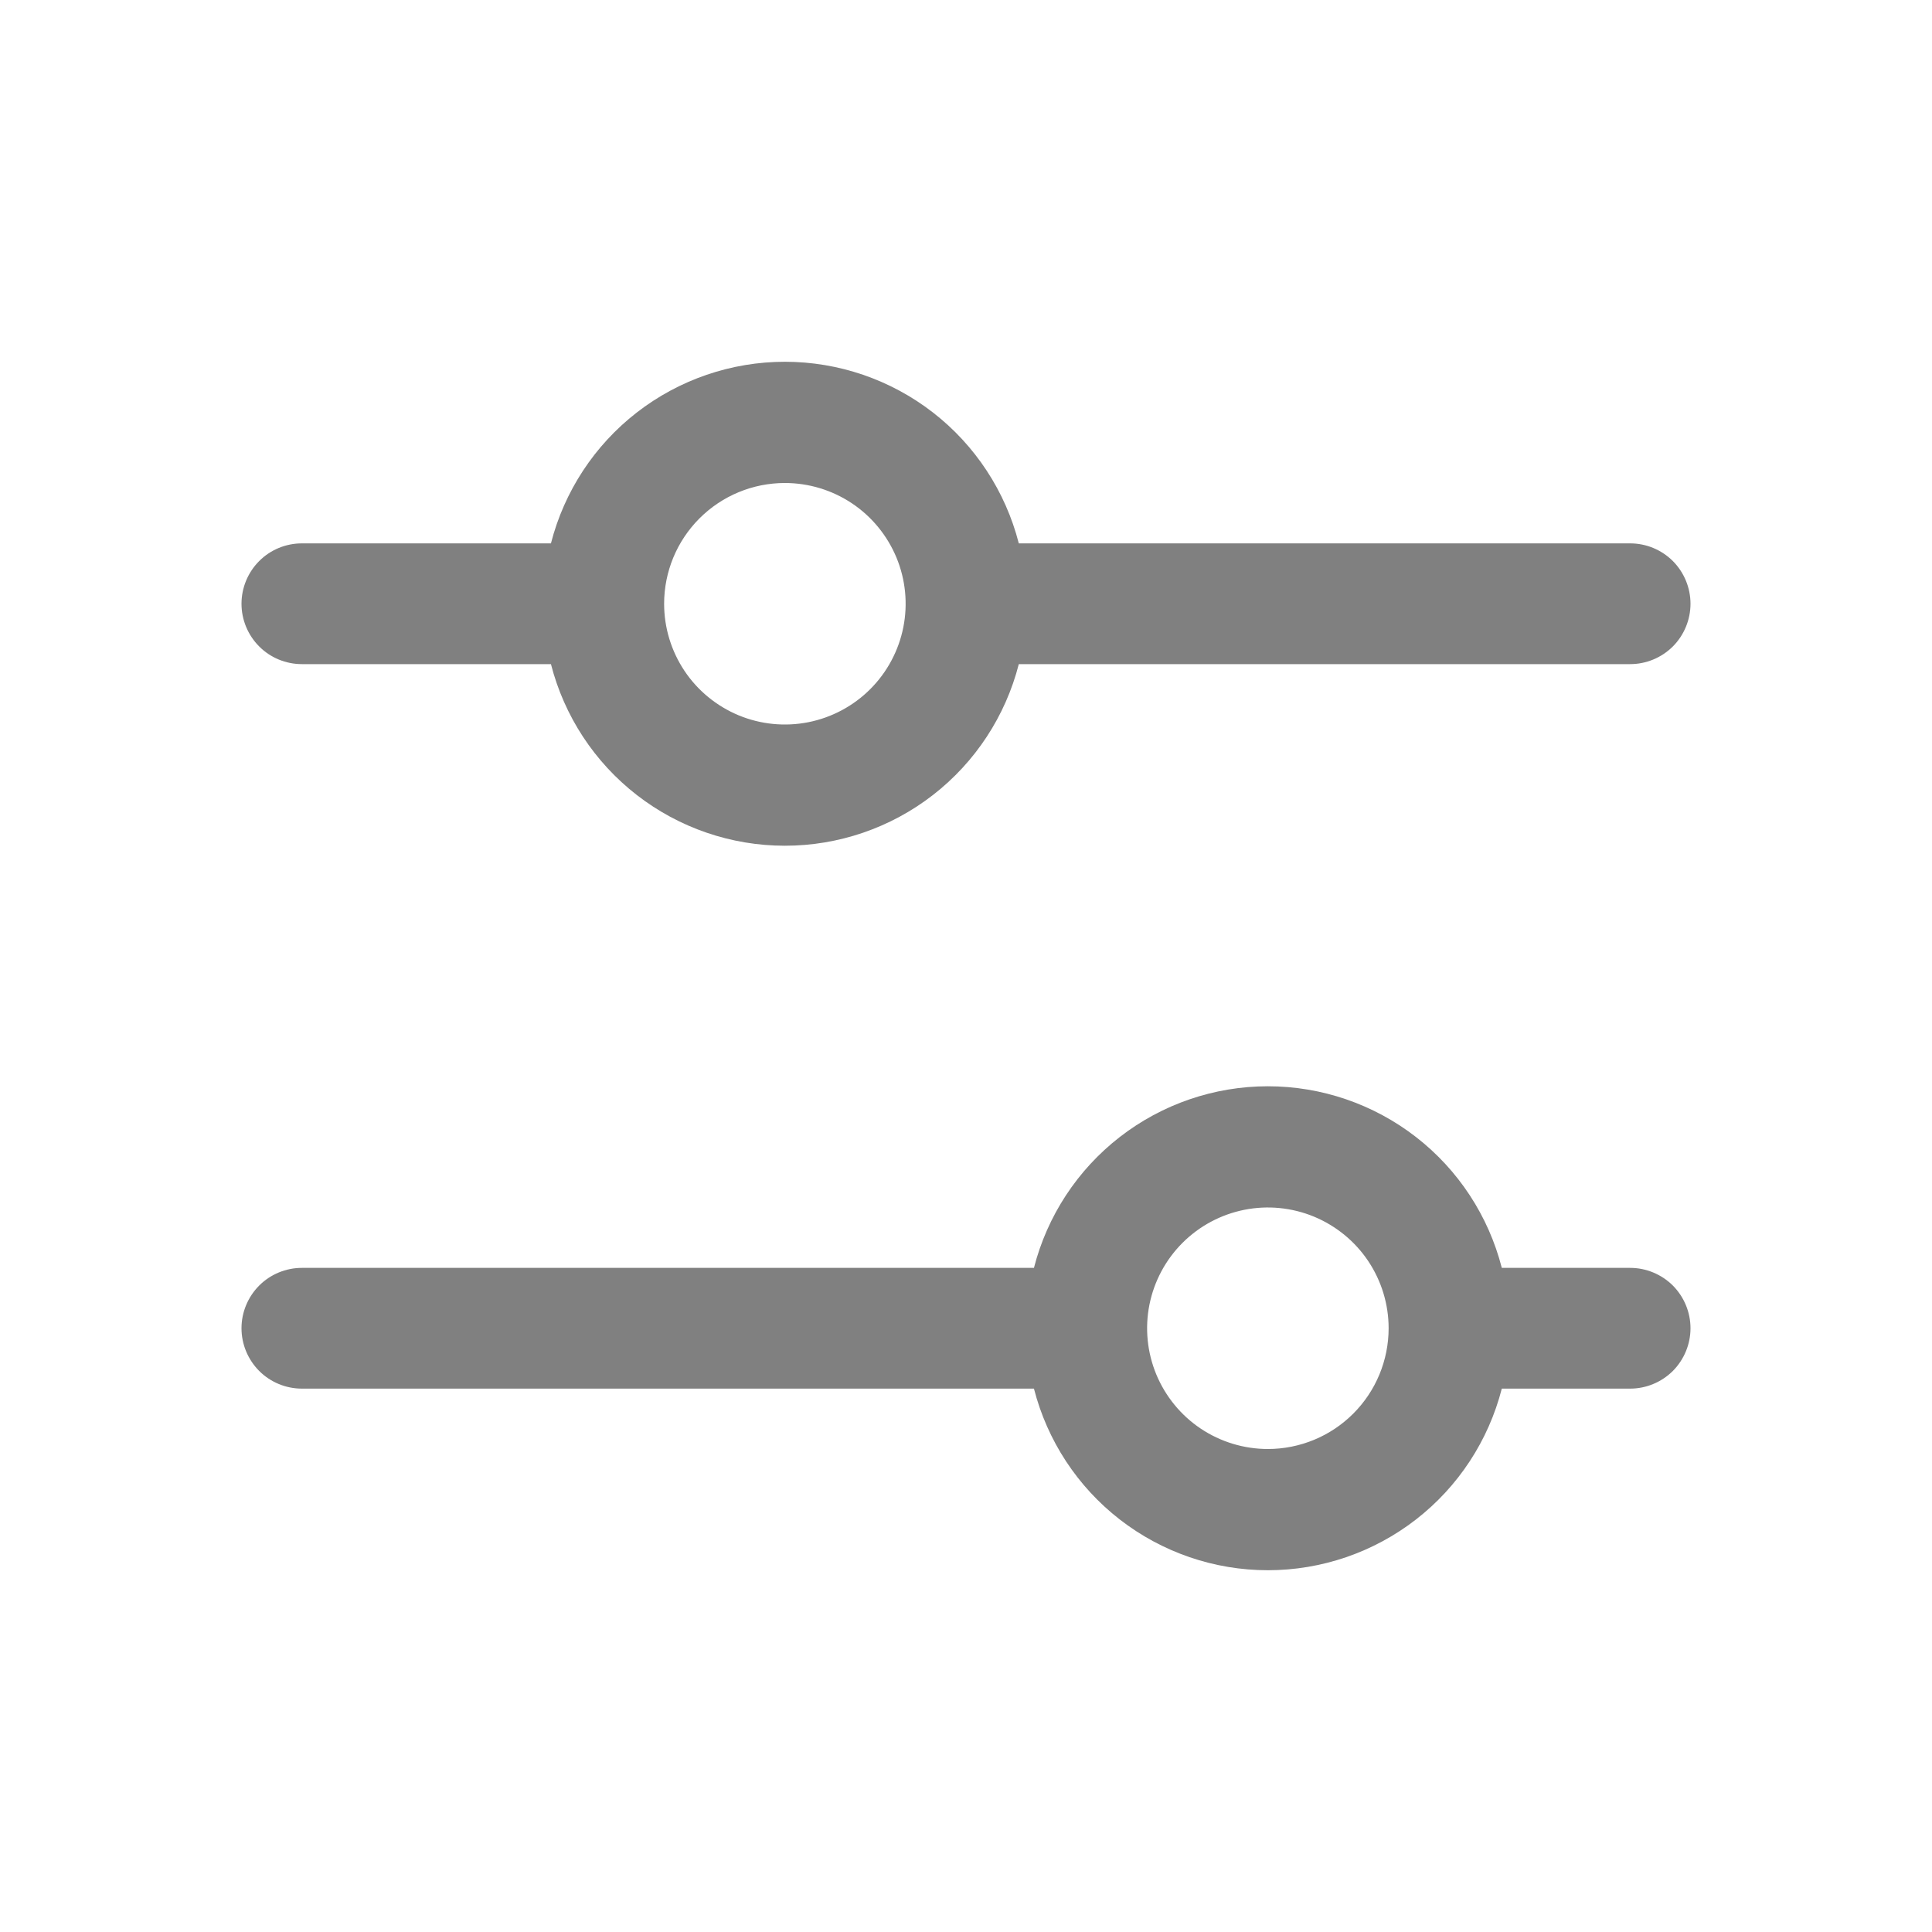 <svg width="36" height="36" viewBox="0 0 36 36" fill="none" xmlns="http://www.w3.org/2000/svg">
<path d="M5.625 12.375H10.266C10.514 13.343 11.076 14.201 11.866 14.814C12.655 15.426 13.626 15.759 14.625 15.759C15.624 15.759 16.595 15.426 17.384 14.814C18.174 14.201 18.736 13.343 18.984 12.375H30.375C30.673 12.375 30.959 12.257 31.171 12.046C31.381 11.835 31.5 11.548 31.5 11.25C31.5 10.952 31.381 10.665 31.171 10.454C30.959 10.243 30.673 10.125 30.375 10.125H18.984C18.736 9.157 18.174 8.299 17.384 7.686C16.595 7.074 15.624 6.741 14.625 6.741C13.626 6.741 12.655 7.074 11.866 7.686C11.076 8.299 10.514 9.157 10.266 10.125H5.625C5.327 10.125 5.04 10.243 4.83 10.454C4.619 10.665 4.5 10.952 4.5 11.25C4.5 11.548 4.619 11.835 4.83 12.046C5.04 12.257 5.327 12.375 5.625 12.375ZM14.625 9C15.07 9 15.505 9.132 15.875 9.379C16.245 9.626 16.533 9.978 16.704 10.389C16.874 10.8 16.919 11.252 16.832 11.689C16.745 12.125 16.531 12.526 16.216 12.841C15.901 13.156 15.5 13.37 15.064 13.457C14.627 13.544 14.175 13.499 13.764 13.329C13.353 13.158 13.001 12.87 12.754 12.5C12.507 12.13 12.375 11.695 12.375 11.25C12.375 10.653 12.612 10.081 13.034 9.659C13.456 9.237 14.028 9 14.625 9ZM30.375 23.625H27.984C27.736 22.657 27.174 21.799 26.384 21.186C25.595 20.574 24.624 20.241 23.625 20.241C22.626 20.241 21.655 20.574 20.866 21.186C20.076 21.799 19.514 22.657 19.266 23.625H5.625C5.327 23.625 5.04 23.744 4.83 23.954C4.619 24.166 4.5 24.452 4.5 24.75C4.5 25.048 4.619 25.334 4.83 25.546C5.04 25.756 5.327 25.875 5.625 25.875H19.266C19.514 26.843 20.076 27.701 20.866 28.314C21.655 28.926 22.626 29.259 23.625 29.259C24.624 29.259 25.595 28.926 26.384 28.314C27.174 27.701 27.736 26.843 27.984 25.875H30.375C30.673 25.875 30.959 25.756 31.171 25.546C31.381 25.334 31.5 25.048 31.5 24.75C31.5 24.452 31.381 24.166 31.171 23.954C30.959 23.744 30.673 23.625 30.375 23.625ZM23.625 27C23.18 27 22.745 26.868 22.375 26.621C22.005 26.374 21.717 26.022 21.546 25.611C21.376 25.2 21.331 24.747 21.418 24.311C21.505 23.875 21.719 23.474 22.034 23.159C22.349 22.844 22.75 22.63 23.186 22.543C23.622 22.456 24.075 22.501 24.486 22.671C24.897 22.842 25.249 23.13 25.496 23.5C25.743 23.87 25.875 24.305 25.875 24.75C25.875 25.347 25.638 25.919 25.216 26.341C24.794 26.763 24.222 27 23.625 27Z" fill="#808080"/>
</svg>

